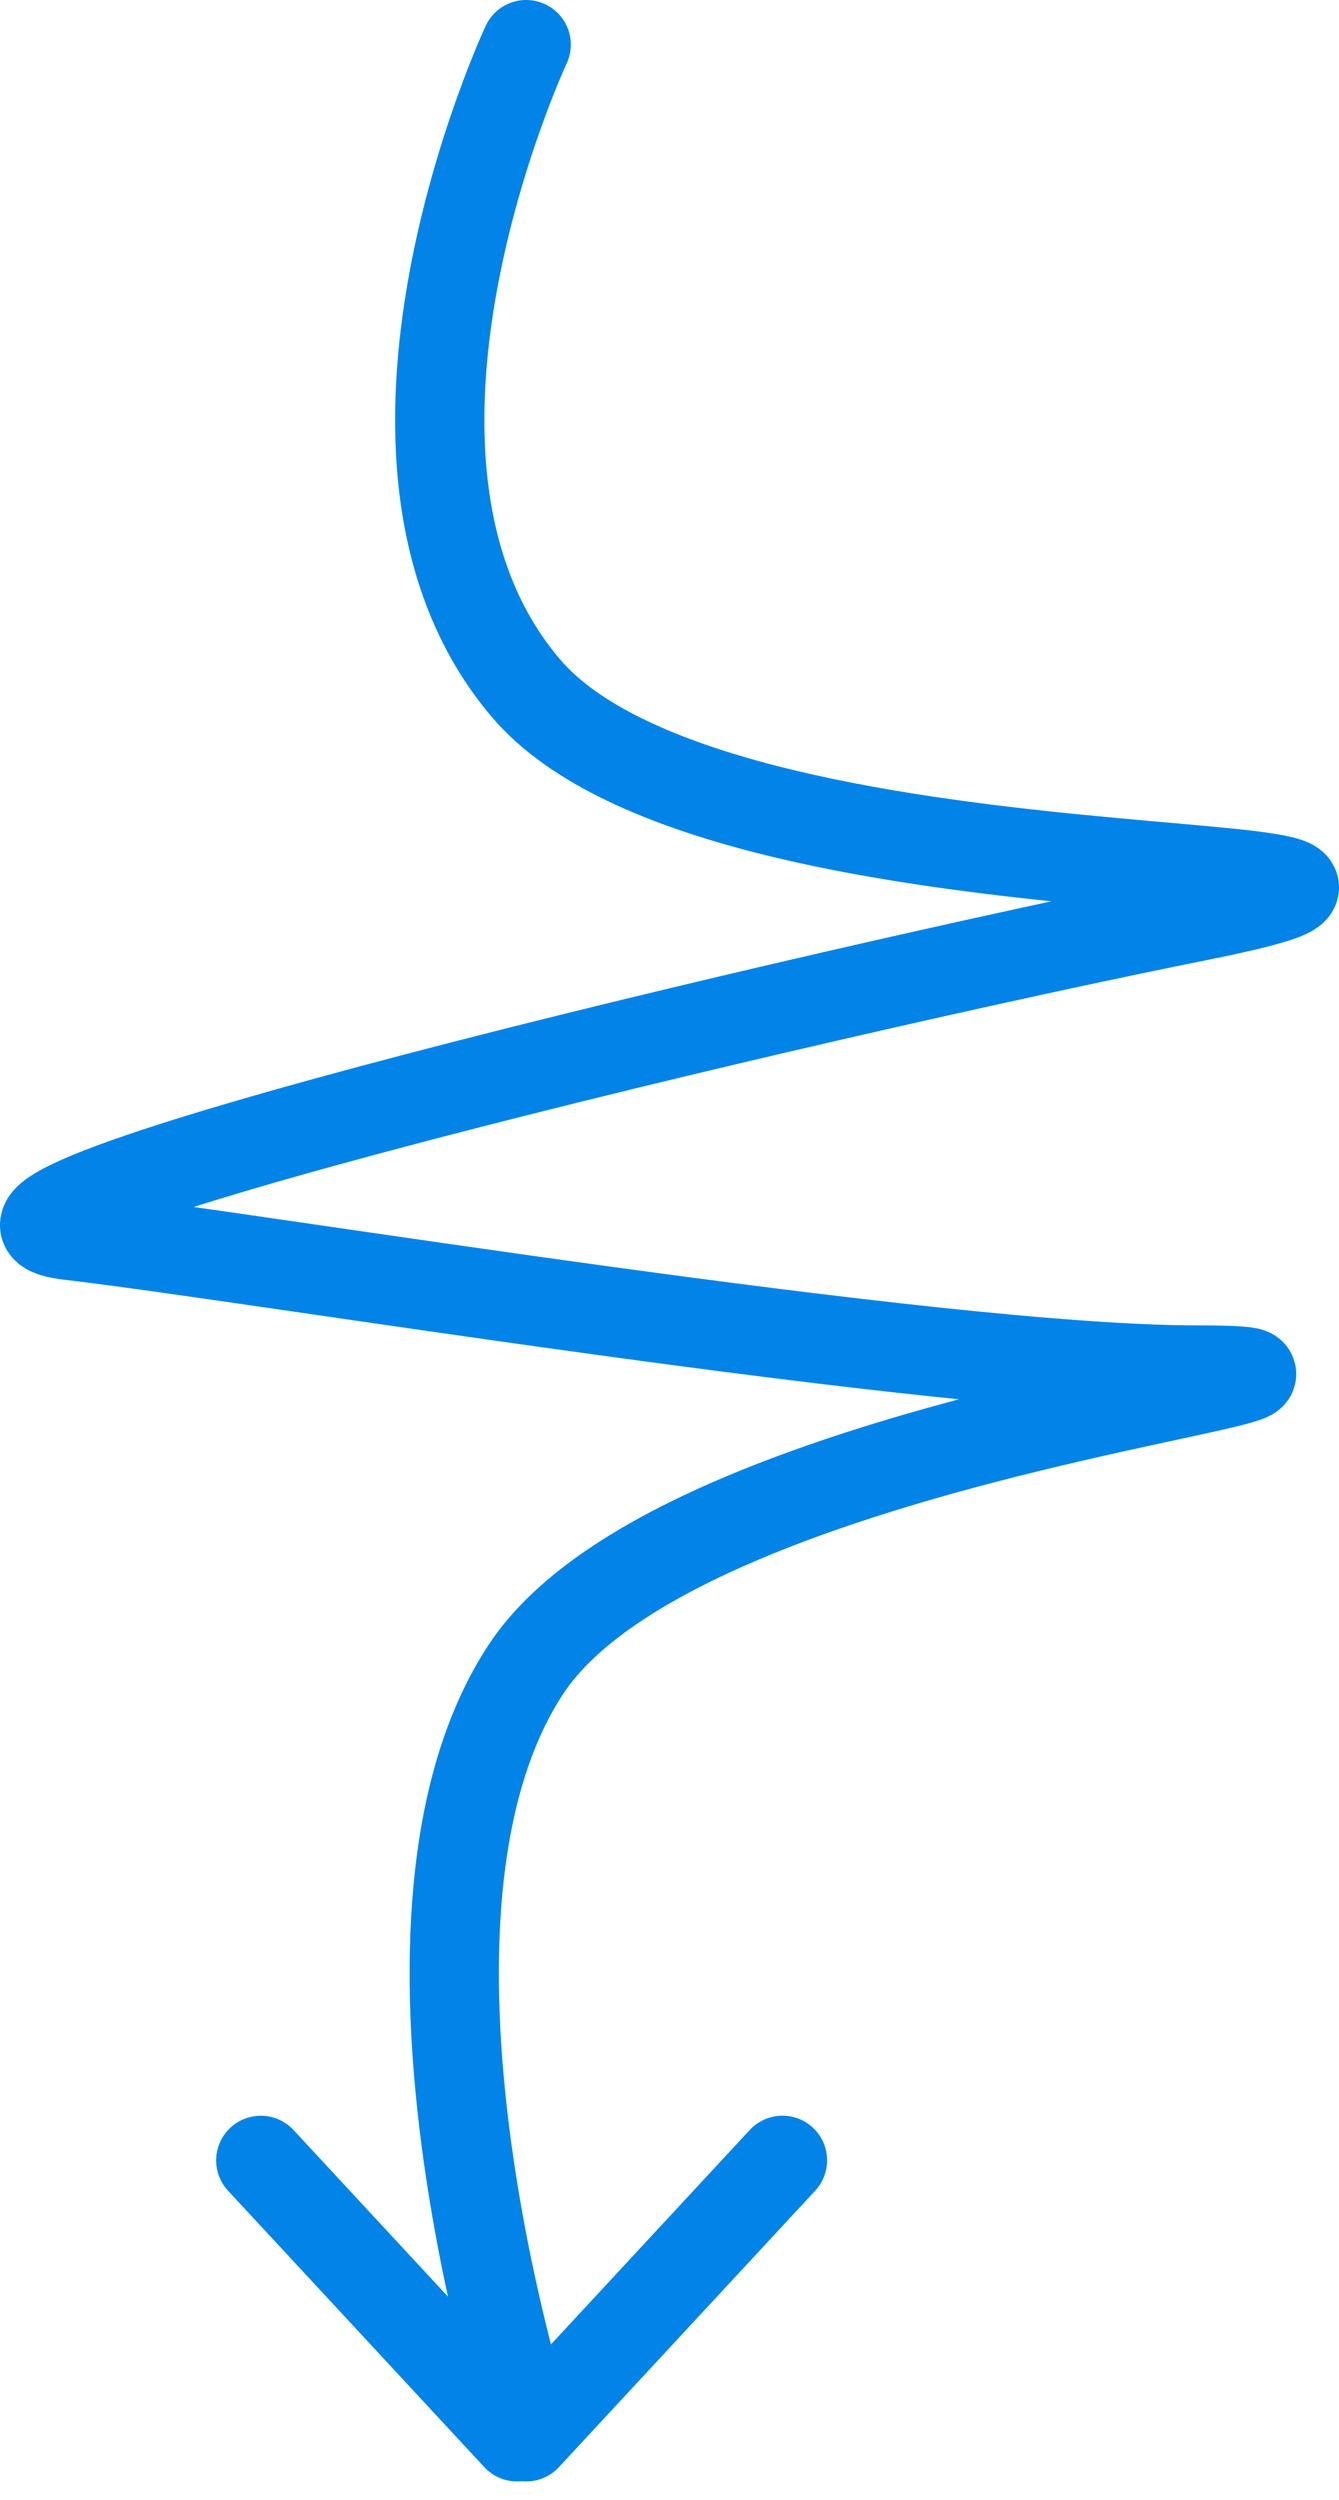 <?xml version="1.0" encoding="UTF-8"?> <svg xmlns="http://www.w3.org/2000/svg" width="30" height="56" viewBox="0 0 30 56" fill="none"><path d="M11.789 1C11.789 1 7.432 10.316 11.789 15.423C16.147 20.53 35.398 18.81 26.827 20.53C18.256 22.25 -2.621 27.191 1.543 27.673C5.707 28.156 20.911 30.691 26.827 30.691C32.742 30.691 15.332 32.023 11.789 37.387C8.162 42.88 11.789 54.244 11.789 54.244" stroke="#0283E8" stroke-width="2" stroke-linecap="round"></path><path d="M11.789 54.588L17.531 48.395" stroke="#0283E8" stroke-width="2" stroke-linecap="round"></path><path d="M5.843 48.396L11.584 54.588" stroke="#0283E8" stroke-width="2" stroke-linecap="round"></path></svg> 
